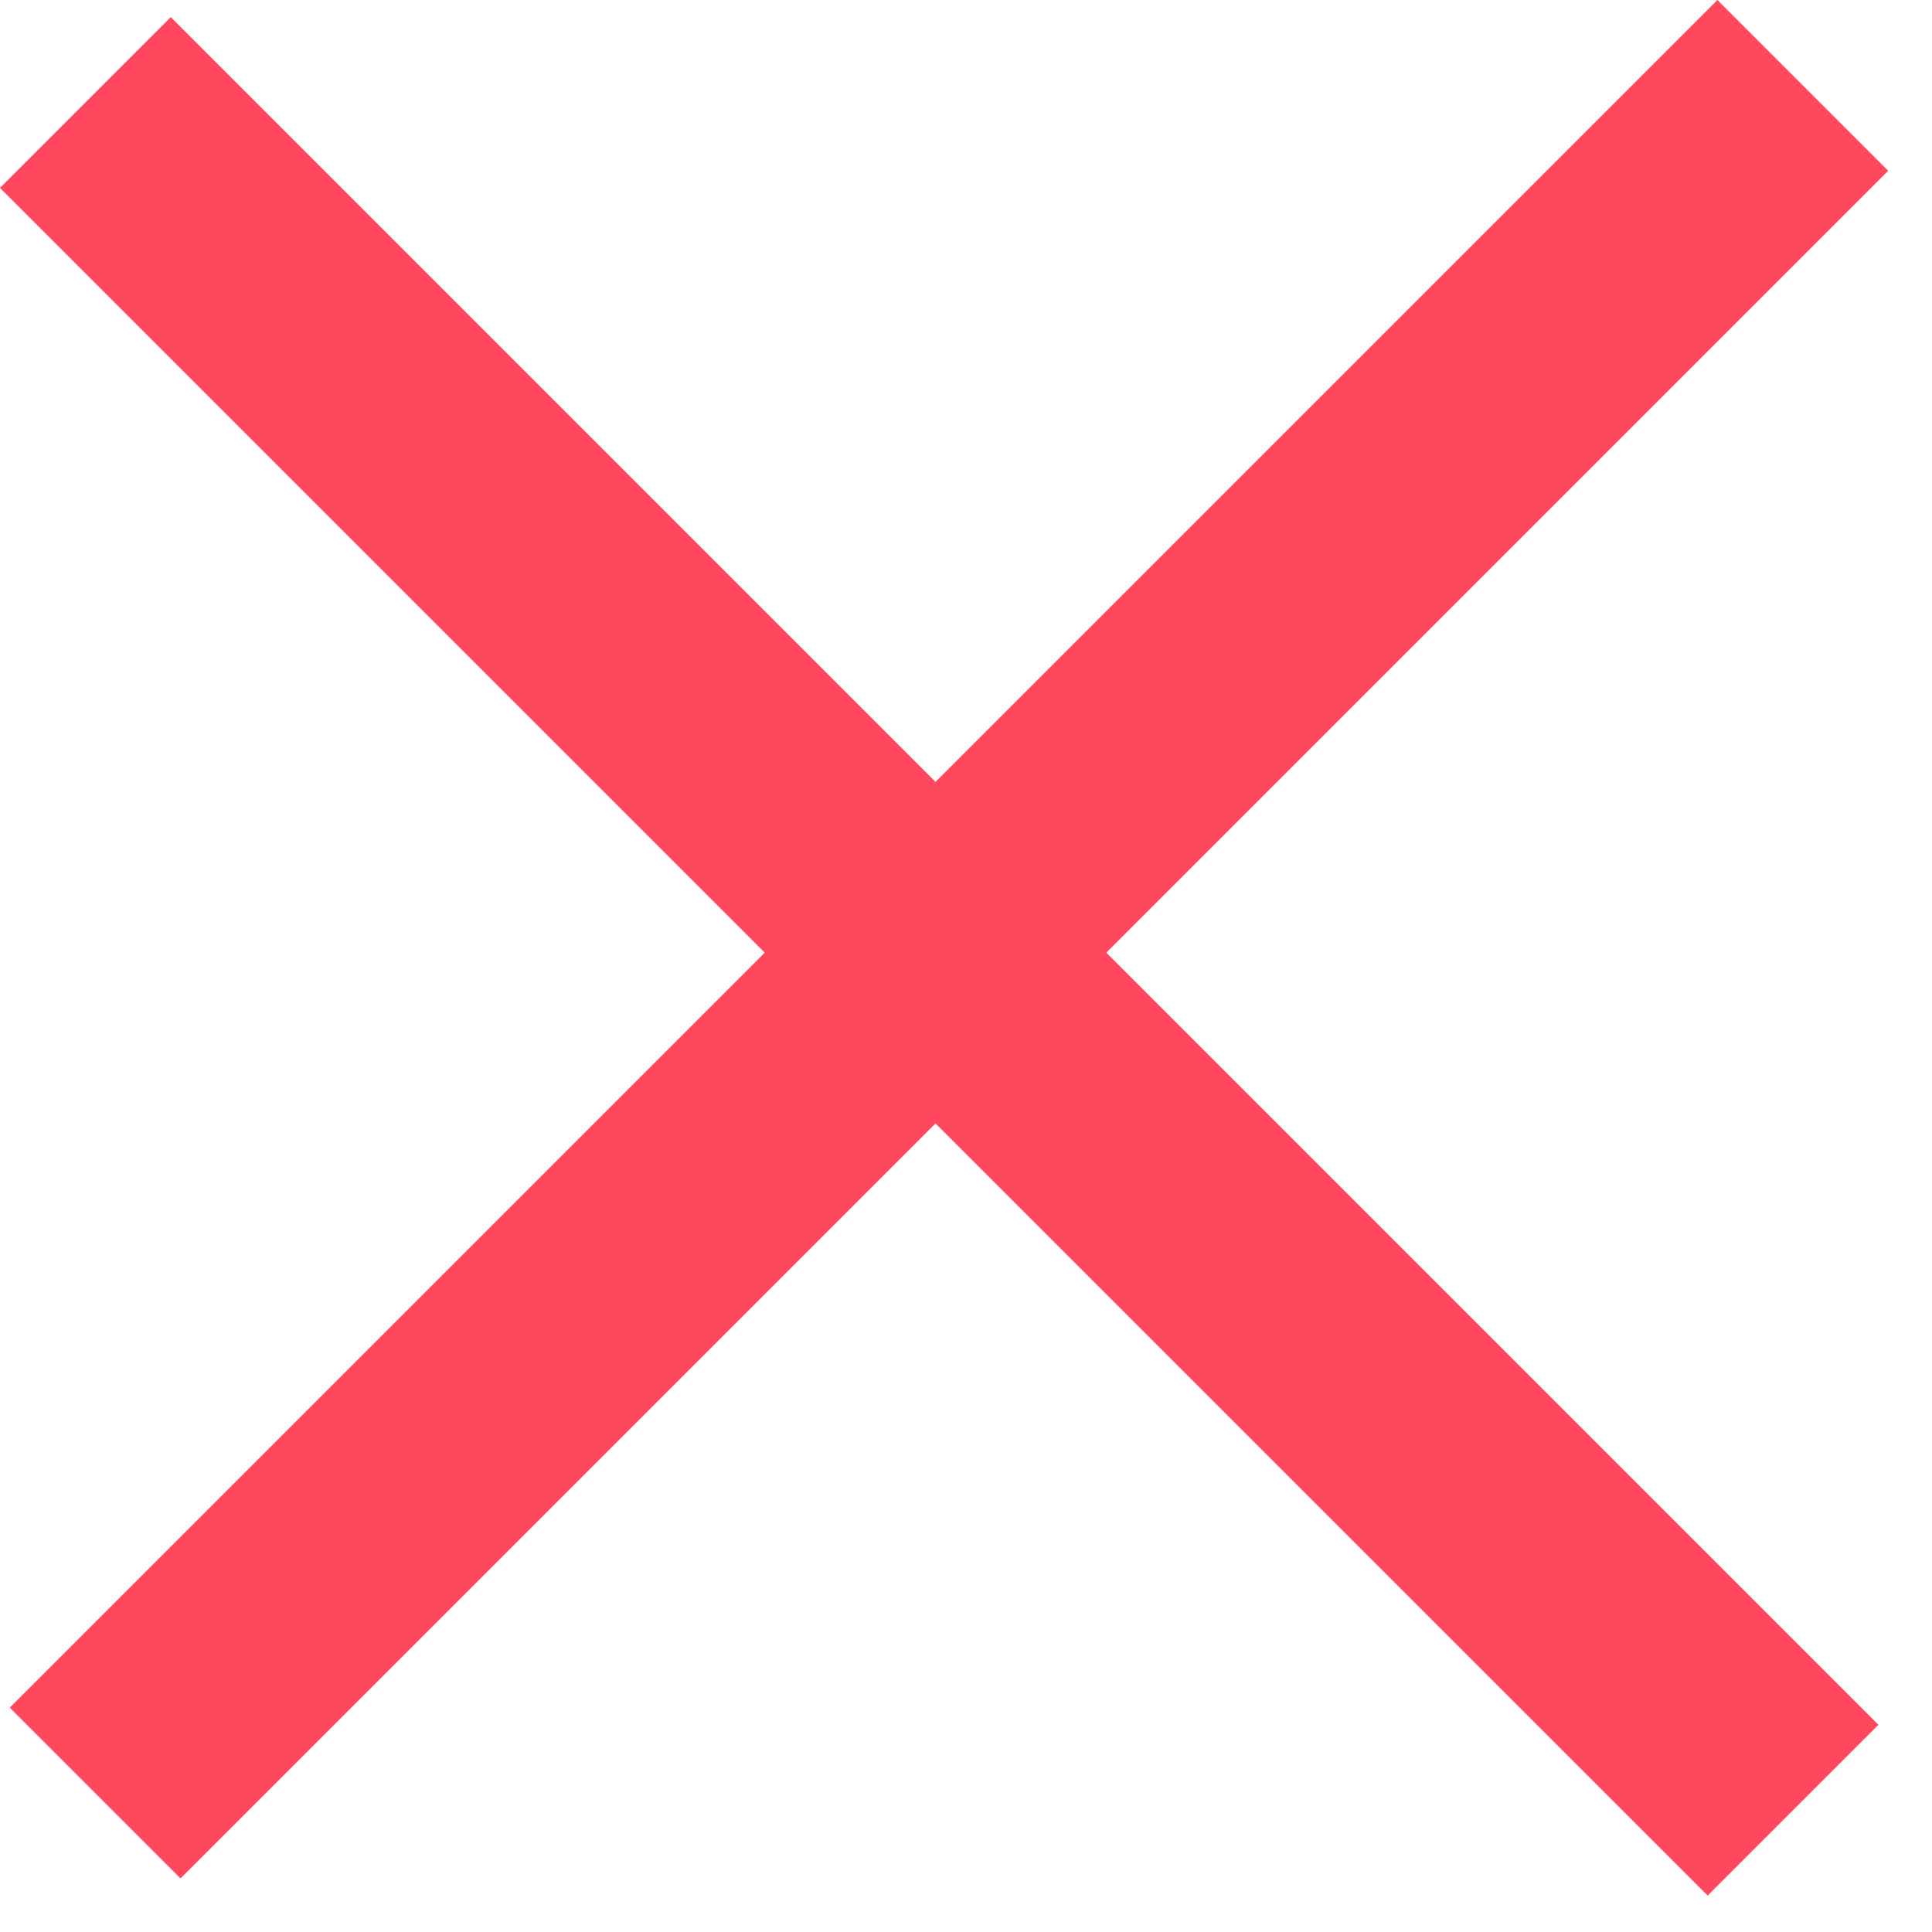 <svg width="24" height="24" viewBox="0 0 24 24" fill="none" xmlns="http://www.w3.org/2000/svg">
<rect x="0.121" y="21.213" width="30" height="3" transform="rotate(-45 0.121 21.213)" fill="#FF475D"/>
<rect x="2.121" y="0.213" width="30" height="3" transform="rotate(45 2.121 0.213)" fill="#FF475D"/>
</svg>
